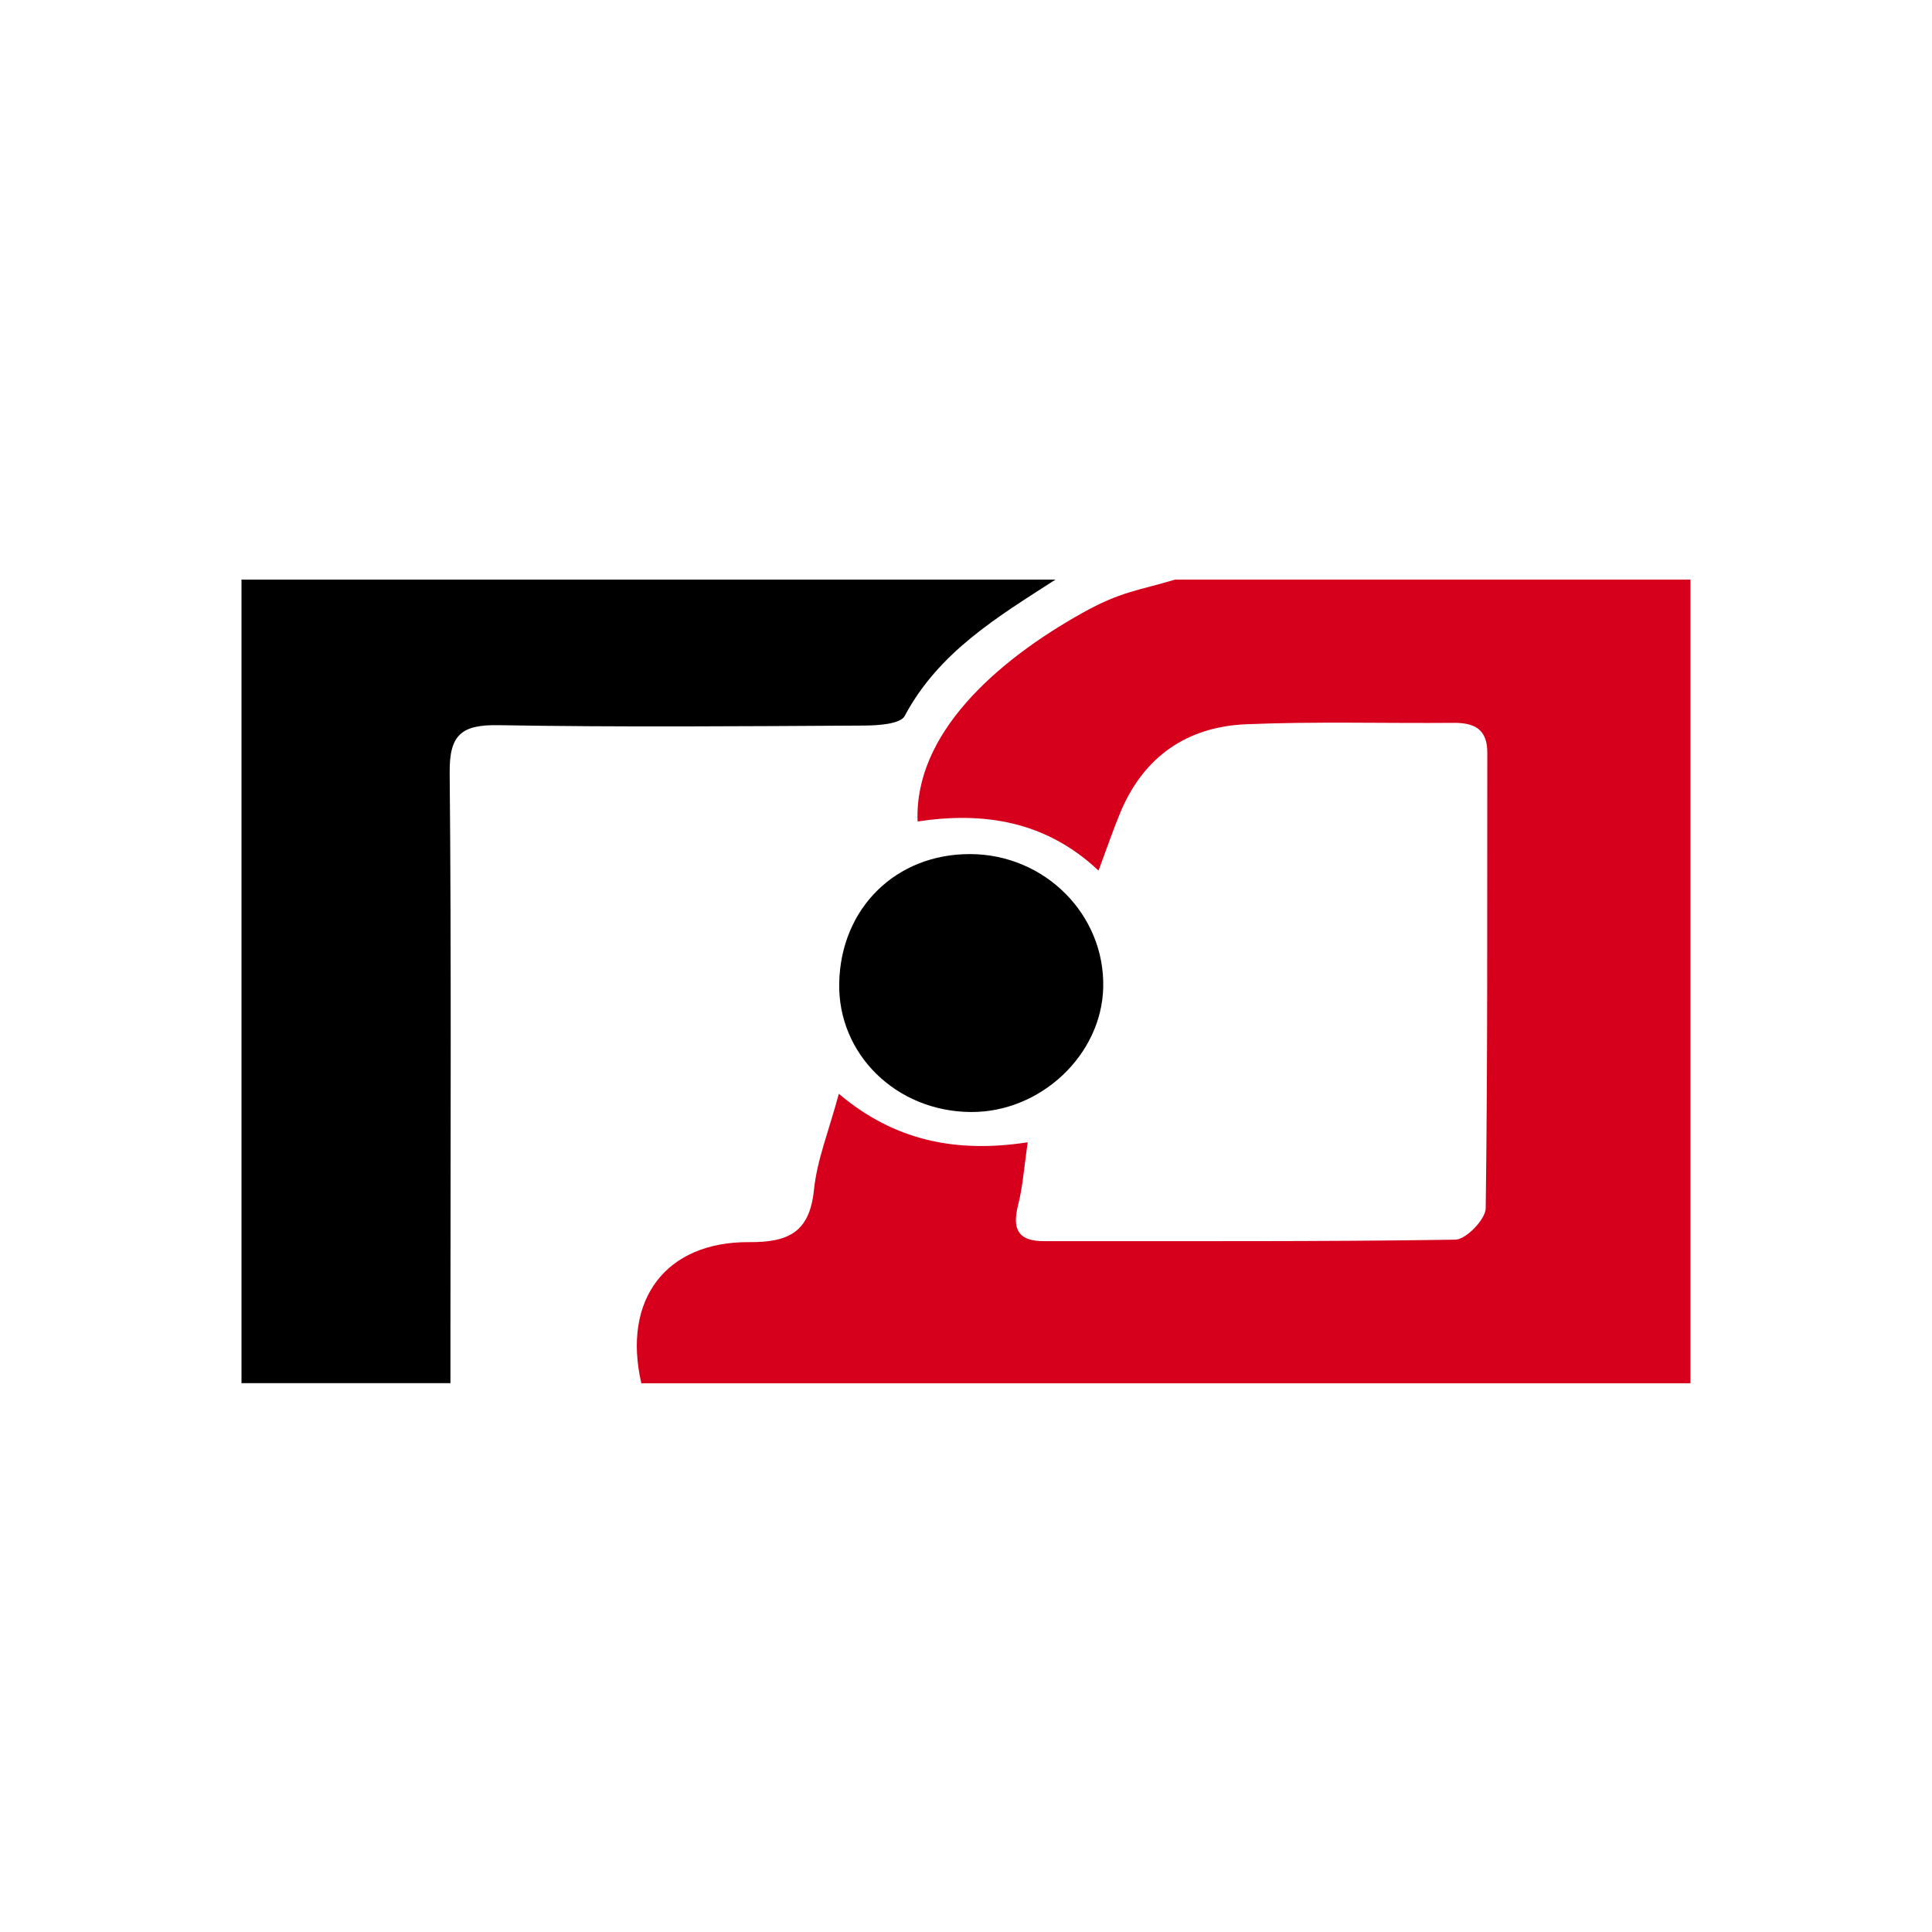 <svg width="40" height="40" viewBox="0 0 40 40" fill="none" xmlns="http://www.w3.org/2000/svg">
<rect width="40" height="40" fill="white"/>
<path d="M34.999 12V28.639H13.278C12.879 26.909 13.782 25.704 15.513 25.717C16.333 25.723 16.763 25.504 16.852 24.636C16.915 24.015 17.161 23.414 17.367 22.646C18.511 23.612 19.781 23.88 21.277 23.65C21.203 24.157 21.177 24.562 21.079 24.948C20.953 25.443 21.071 25.699 21.622 25.697C24.459 25.693 27.295 25.71 30.131 25.666C30.353 25.663 30.757 25.245 30.76 25.016C30.803 21.871 30.788 18.725 30.793 15.58C30.793 15.101 30.53 14.962 30.095 14.966C28.663 14.978 27.229 14.935 25.799 14.995C24.579 15.046 23.685 15.663 23.203 16.803C23.053 17.16 22.929 17.527 22.744 18.025C21.653 16.997 20.366 16.8 18.998 17.008C18.925 15.198 20.619 13.692 22.401 12.695C23.21 12.242 23.555 12.232 24.328 12C27.755 12 31.573 12 35 12L34.999 12Z" fill="#D6001C"/>
<path d="M21.853 12C20.658 12.77 19.435 13.499 18.731 14.823C18.642 14.991 18.181 15.02 17.892 15.022C15.368 15.036 12.845 15.057 10.321 15.014C9.556 15.001 9.303 15.211 9.31 15.991C9.346 19.854 9.326 23.718 9.326 27.582C9.326 27.911 9.326 28.24 9.326 28.637H5V12H21.853Z" fill="black"/>
<path d="M20.091 23.023C18.55 23.008 17.343 21.821 17.375 20.35C17.408 18.799 18.552 17.676 20.092 17.683C21.633 17.689 22.875 18.936 22.841 20.441C22.81 21.844 21.54 23.037 20.091 23.023Z" fill="black"/>
</svg>
